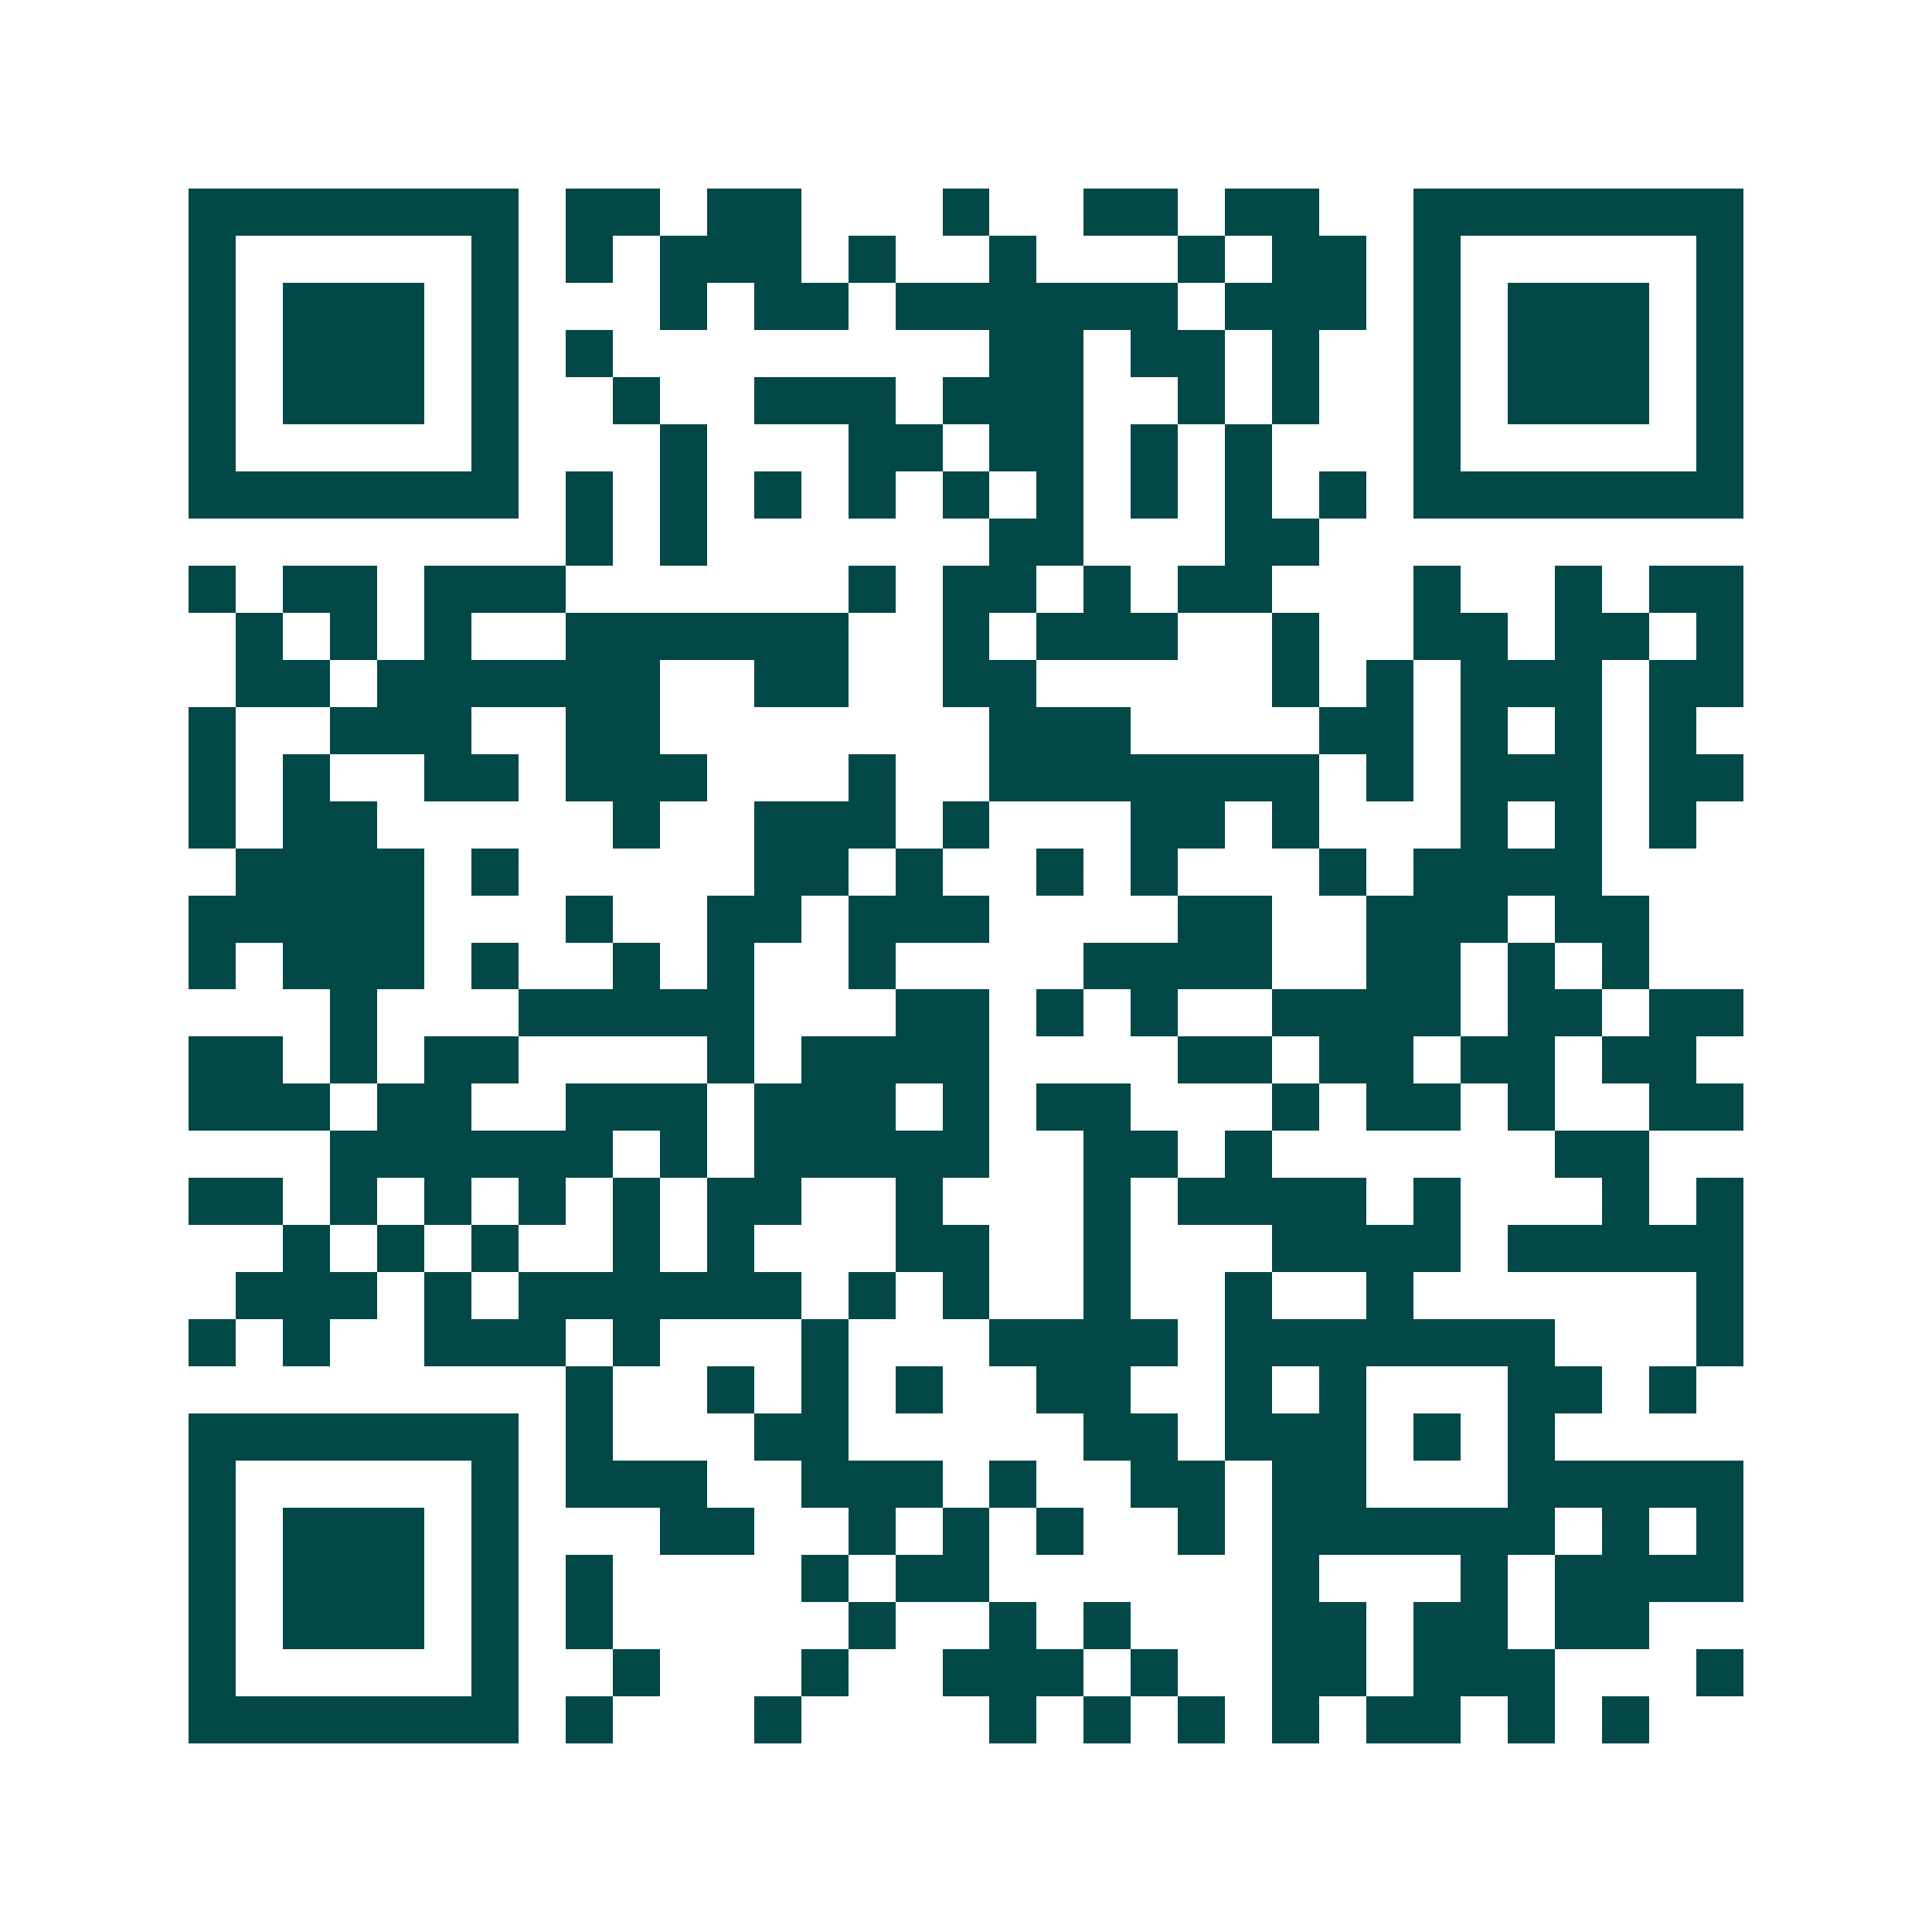 <svg xmlns="http://www.w3.org/2000/svg" width="200" height="200" viewBox="0 0 41 41" shape-rendering="crispEdges"><path fill="#ffffff" d="M0 0h41v41H0z"/><path stroke="#014847" d="M4 4.5h7m1 0h2m1 0h2m3 0h1m2 0h2m1 0h2m2 0h7M4 5.5h1m5 0h1m1 0h1m1 0h3m1 0h1m2 0h1m3 0h1m1 0h2m1 0h1m5 0h1M4 6.5h1m1 0h3m1 0h1m3 0h1m1 0h2m1 0h6m1 0h3m1 0h1m1 0h3m1 0h1M4 7.5h1m1 0h3m1 0h1m1 0h1m8 0h2m1 0h2m1 0h1m2 0h1m1 0h3m1 0h1M4 8.5h1m1 0h3m1 0h1m2 0h1m2 0h3m1 0h3m2 0h1m1 0h1m2 0h1m1 0h3m1 0h1M4 9.5h1m5 0h1m3 0h1m3 0h2m1 0h2m1 0h1m1 0h1m3 0h1m5 0h1M4 10.5h7m1 0h1m1 0h1m1 0h1m1 0h1m1 0h1m1 0h1m1 0h1m1 0h1m1 0h1m1 0h7M12 11.5h1m1 0h1m6 0h2m3 0h2M4 12.5h1m1 0h2m1 0h3m6 0h1m1 0h2m1 0h1m1 0h2m3 0h1m2 0h1m1 0h2M5 13.5h1m1 0h1m1 0h1m2 0h6m2 0h1m1 0h3m2 0h1m2 0h2m1 0h2m1 0h1M5 14.5h2m1 0h6m2 0h2m2 0h2m5 0h1m1 0h1m1 0h3m1 0h2M4 15.5h1m2 0h3m2 0h2m7 0h3m4 0h2m1 0h1m1 0h1m1 0h1M4 16.5h1m1 0h1m2 0h2m1 0h3m3 0h1m2 0h7m1 0h1m1 0h3m1 0h2M4 17.5h1m1 0h2m5 0h1m2 0h3m1 0h1m3 0h2m1 0h1m3 0h1m1 0h1m1 0h1M5 18.5h4m1 0h1m5 0h2m1 0h1m2 0h1m1 0h1m3 0h1m1 0h4M4 19.5h5m3 0h1m2 0h2m1 0h3m4 0h2m2 0h3m1 0h2M4 20.5h1m1 0h3m1 0h1m2 0h1m1 0h1m2 0h1m4 0h4m2 0h2m1 0h1m1 0h1M7 21.5h1m3 0h5m3 0h2m1 0h1m1 0h1m2 0h4m1 0h2m1 0h2M4 22.5h2m1 0h1m1 0h2m4 0h1m1 0h4m4 0h2m1 0h2m1 0h2m1 0h2M4 23.5h3m1 0h2m2 0h3m1 0h3m1 0h1m1 0h2m3 0h1m1 0h2m1 0h1m2 0h2M7 24.5h6m1 0h1m1 0h5m2 0h2m1 0h1m6 0h2M4 25.5h2m1 0h1m1 0h1m1 0h1m1 0h1m1 0h2m2 0h1m3 0h1m1 0h4m1 0h1m3 0h1m1 0h1M6 26.5h1m1 0h1m1 0h1m2 0h1m1 0h1m3 0h2m2 0h1m3 0h4m1 0h5M5 27.5h3m1 0h1m1 0h6m1 0h1m1 0h1m2 0h1m2 0h1m2 0h1m6 0h1M4 28.5h1m1 0h1m2 0h3m1 0h1m3 0h1m3 0h4m1 0h7m3 0h1M12 29.5h1m2 0h1m1 0h1m1 0h1m2 0h2m2 0h1m1 0h1m3 0h2m1 0h1M4 30.5h7m1 0h1m3 0h2m5 0h2m1 0h3m1 0h1m1 0h1M4 31.5h1m5 0h1m1 0h3m2 0h3m1 0h1m2 0h2m1 0h2m3 0h5M4 32.5h1m1 0h3m1 0h1m3 0h2m2 0h1m1 0h1m1 0h1m2 0h1m1 0h6m1 0h1m1 0h1M4 33.5h1m1 0h3m1 0h1m1 0h1m4 0h1m1 0h2m6 0h1m3 0h1m1 0h4M4 34.5h1m1 0h3m1 0h1m1 0h1m5 0h1m2 0h1m1 0h1m3 0h2m1 0h2m1 0h2M4 35.5h1m5 0h1m2 0h1m3 0h1m2 0h3m1 0h1m2 0h2m1 0h3m3 0h1M4 36.5h7m1 0h1m3 0h1m4 0h1m1 0h1m1 0h1m1 0h1m1 0h2m1 0h1m1 0h1"/></svg>

